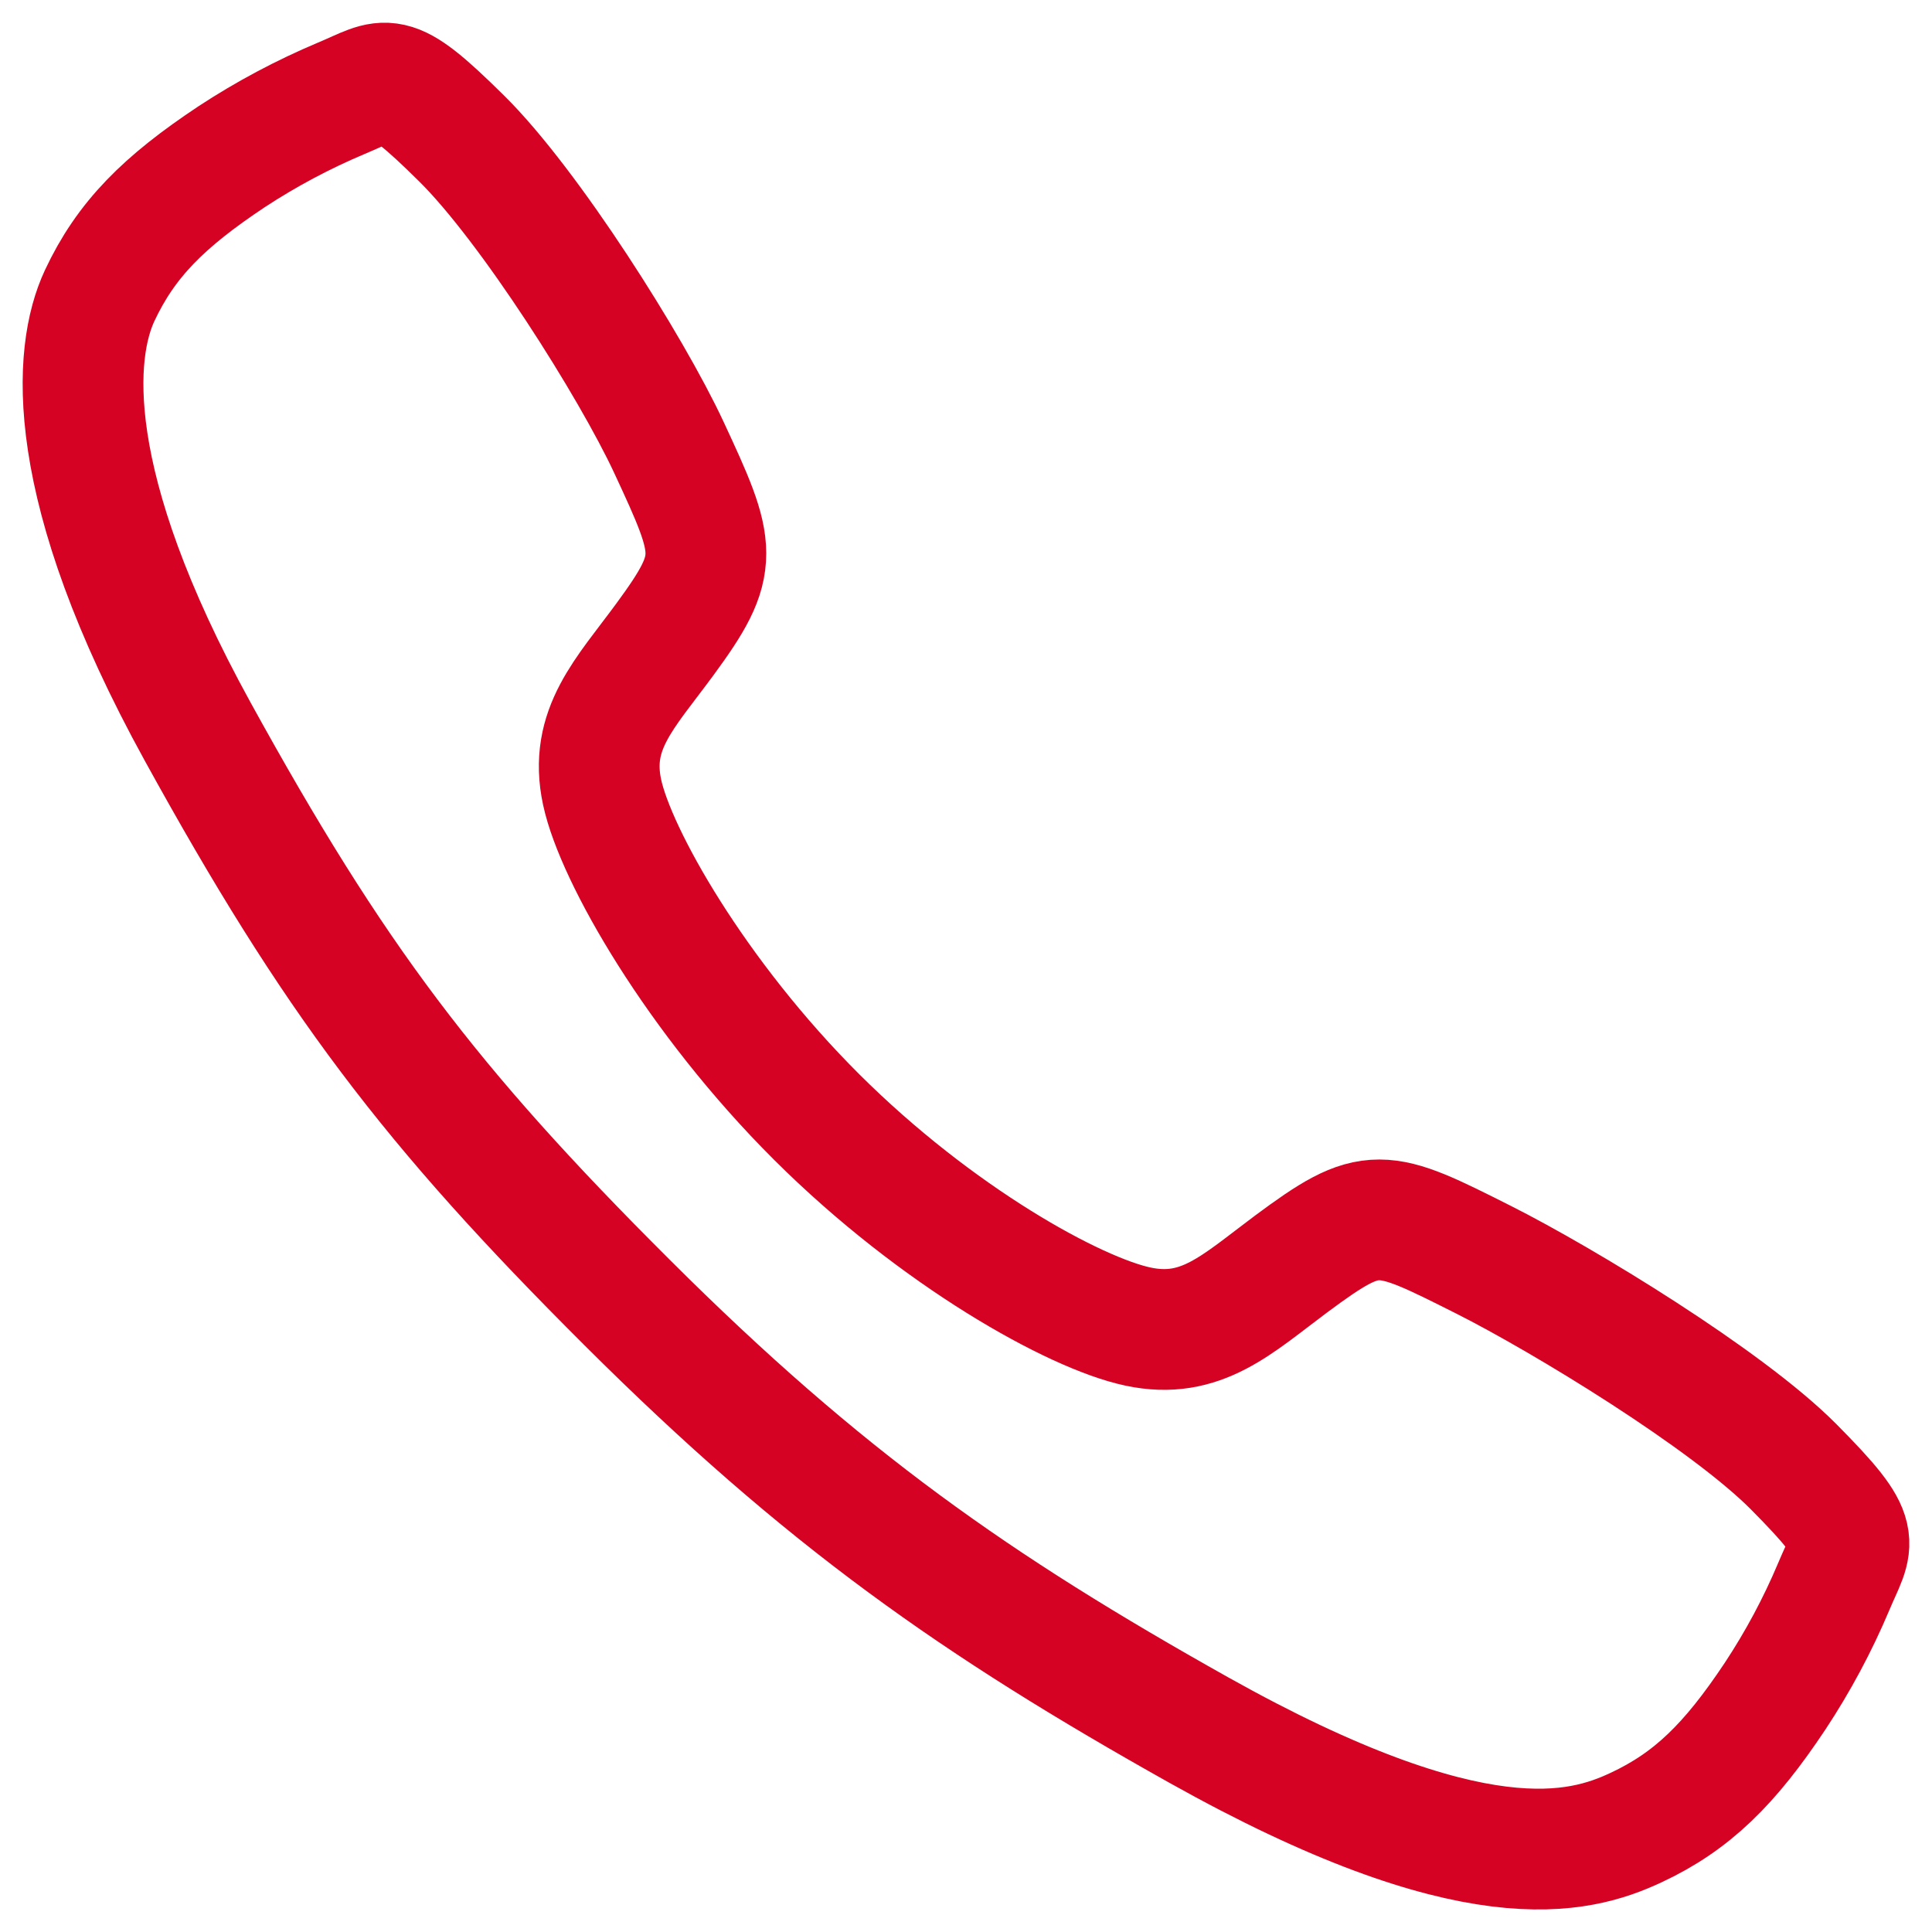 <svg width="32" height="32" viewBox="0 0 32 32" fill="none" xmlns="http://www.w3.org/2000/svg">
<path d="M29.711 24.297C28.595 23.172 25.891 21.53 24.578 20.868C22.87 20.008 22.729 19.938 21.386 20.935C20.491 21.601 19.895 22.196 18.847 21.972C17.798 21.749 15.52 20.488 13.525 18.5C11.531 16.511 10.197 14.167 9.973 13.122C9.748 12.077 10.353 11.489 11.012 10.591C11.942 9.325 11.872 9.114 11.077 7.406C10.458 6.077 8.768 3.398 7.639 2.287C6.431 1.094 6.431 1.305 5.653 1.628C5.019 1.895 4.411 2.219 3.836 2.596C2.711 3.344 2.087 3.965 1.65 4.898C1.214 5.831 1.018 8.018 3.272 12.114C5.527 16.211 7.109 18.305 10.384 21.571C13.658 24.836 16.176 26.592 19.857 28.656C24.41 31.206 26.157 30.709 27.093 30.273C28.029 29.837 28.652 29.219 29.401 28.094C29.78 27.52 30.105 26.913 30.372 26.28C30.696 25.504 30.907 25.504 29.711 24.297Z" stroke="#D50223" stroke-width="2" stroke-miterlimit="10"/>
</svg>
